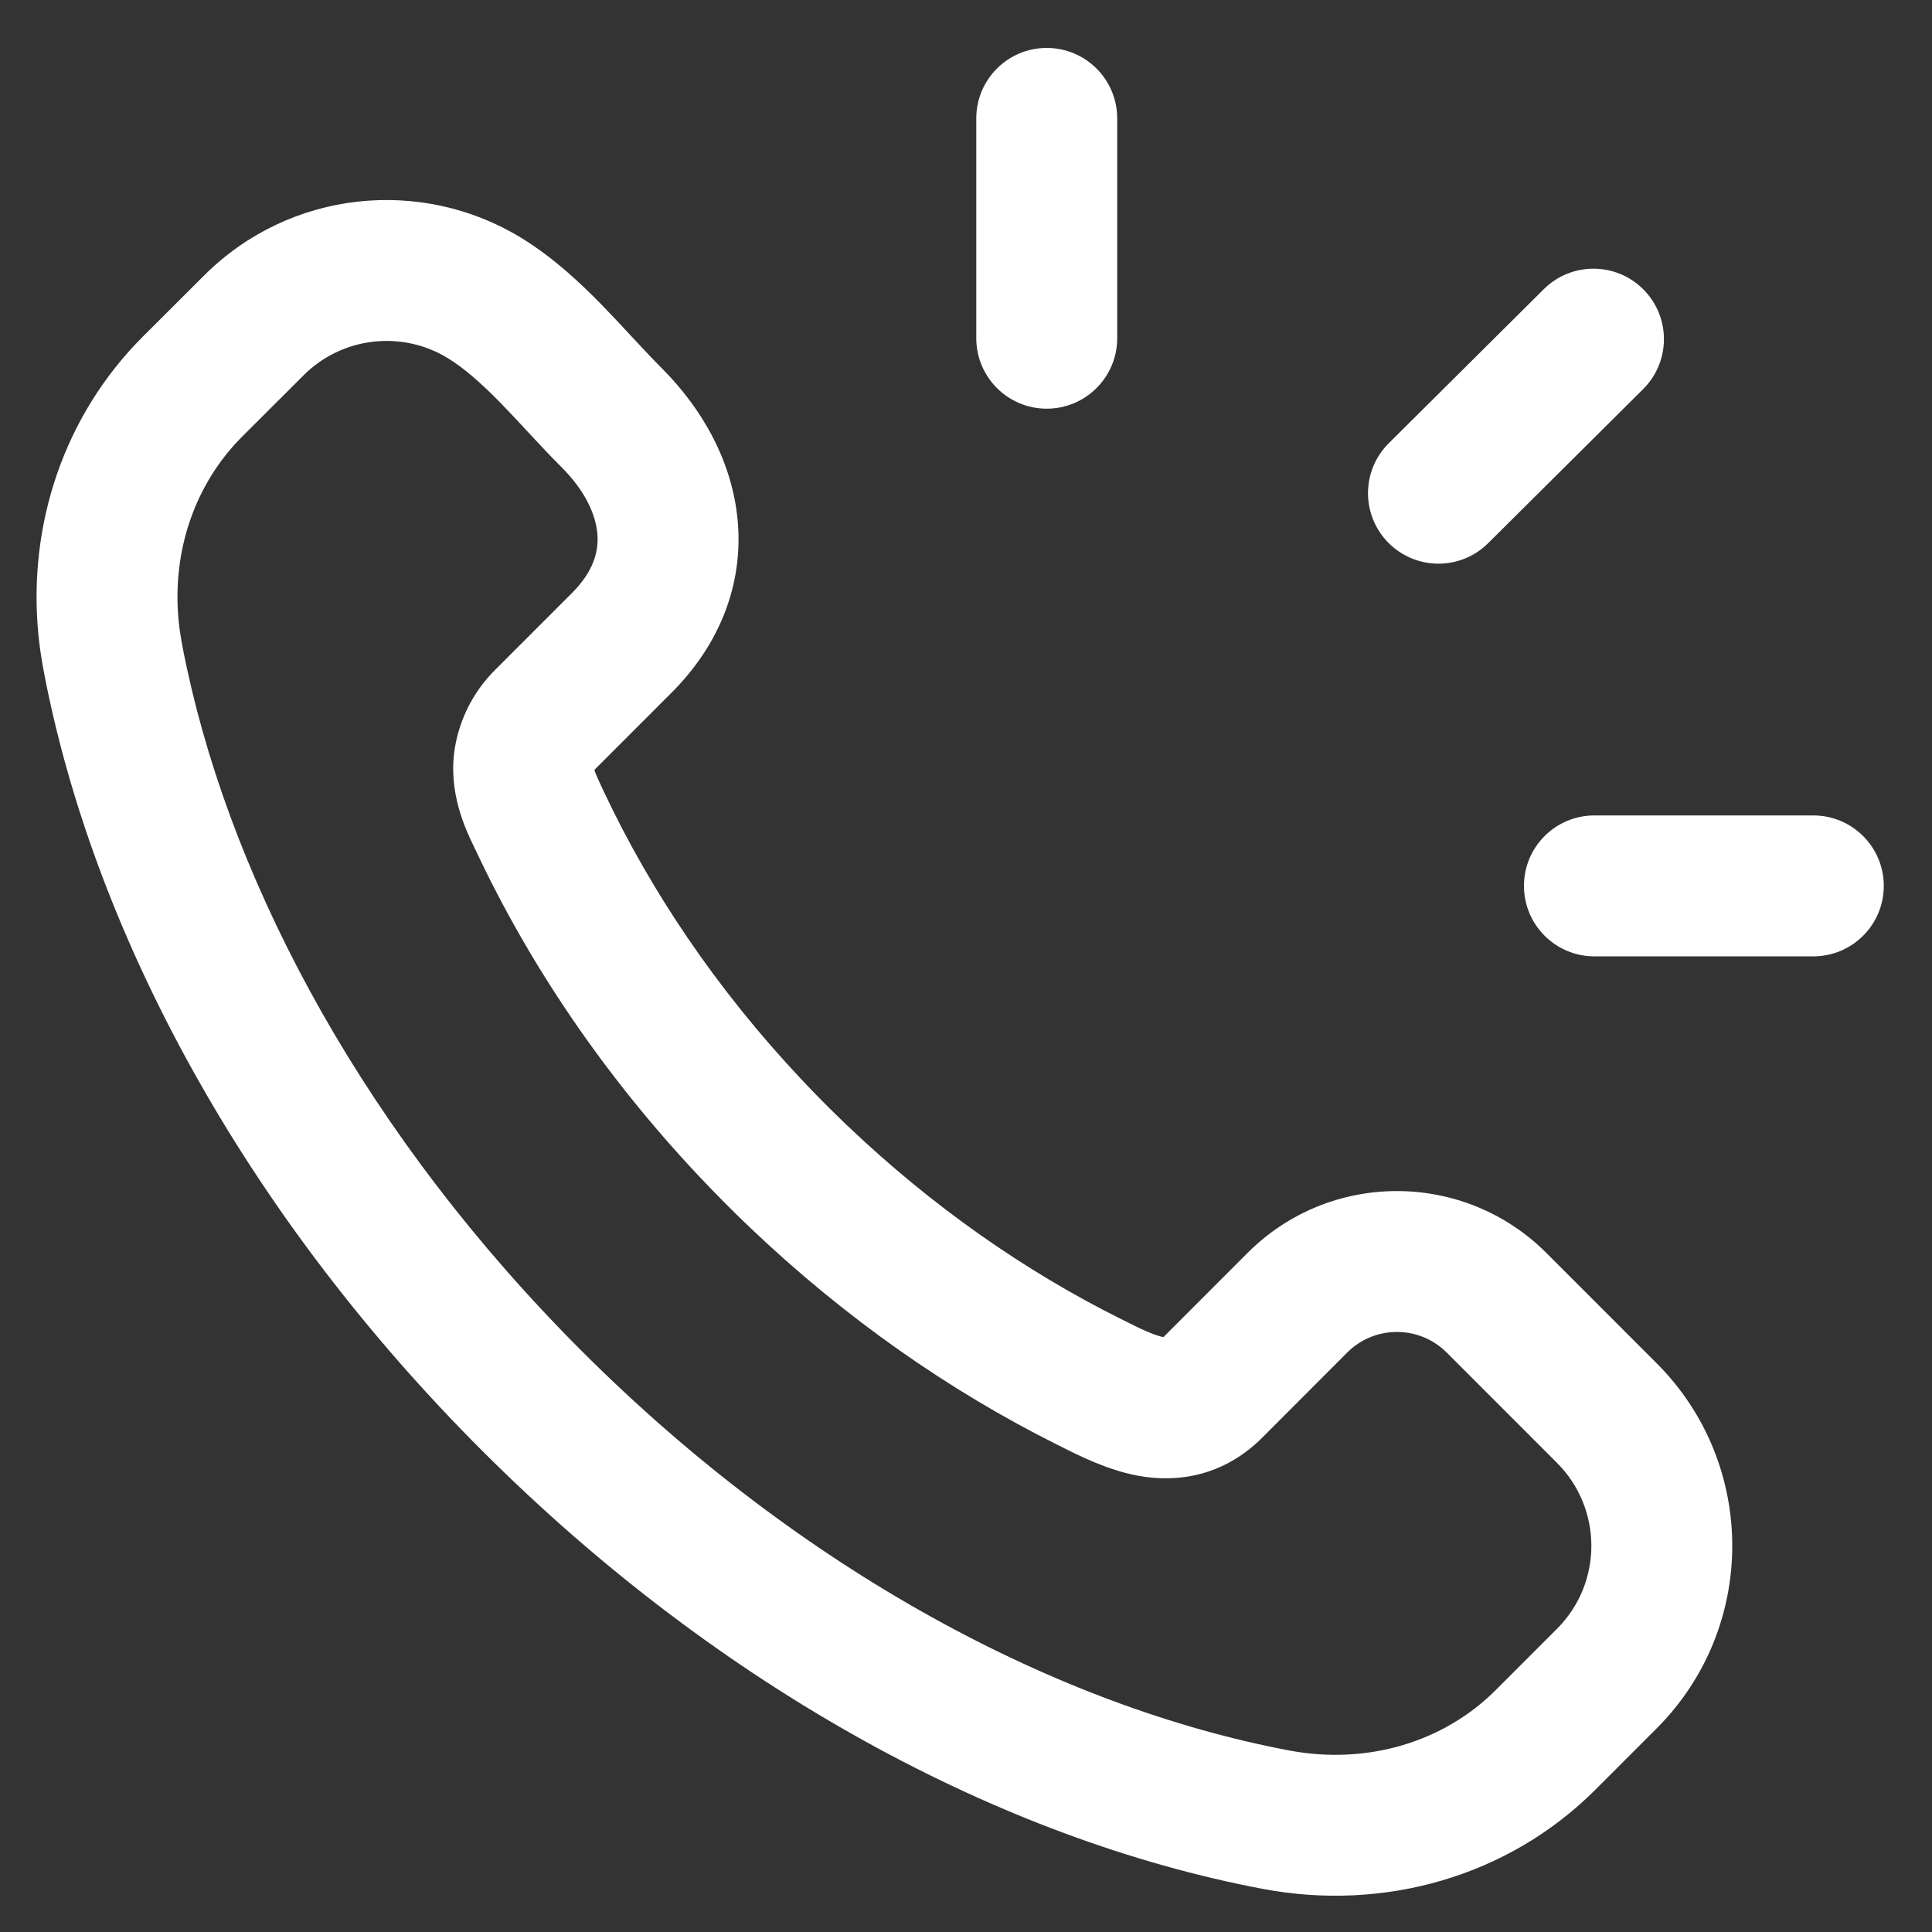 <?xml version="1.0" encoding="UTF-8"?> <svg xmlns="http://www.w3.org/2000/svg" xmlns:xlink="http://www.w3.org/1999/xlink" xmlns:xodm="http://www.corel.com/coreldraw/odm/2003" xml:space="preserve" width="17mm" height="17mm" version="1.1" style="shape-rendering:geometricPrecision; text-rendering:geometricPrecision; image-rendering:optimizeQuality; fill-rule:evenodd; clip-rule:evenodd" viewBox="0 0 1700 1700"><rect x="0" y="0" width="1700" height="1700" fill="#333333" stroke="none"/> <defs> <style type="text/css"> .fil0 {fill:white} </style> </defs> <g id="Слой_x0020_1">  <g id="_2149395982304"> <path class="fil0" d="M179.43 242.57c75.79,-75.8 191.64,-86.79 279.15,-33.31 27.84,17.03 51.33,38.96 70.83,58.9 8.96,9.21 17.71,18.62 25.71,27.24 0.75,0.81 1.5,1.62 2.25,2.41 8.87,9.56 16.87,18.08 24.71,25.93 36.15,36.14 62.64,83.01 67.11,135.4 4.59,54.21 -15.06,107.19 -58.33,150.43l-67.7 67.71 -0.16 0.18 0.09 0.25c0.44,1.47 1.22,3.53 2.6,6.69 1.19,2.69 2.4,5.25 4,8.65 0.43,0.94 0.9,1.91 1.37,2.94 41.15,87.57 99.23,174.18 174.02,253.69 12.94,13.78 26.46,27.4 40.18,40.46 75.26,71.79 157.09,128.53 240.19,170.02 1.06,0.53 2.09,1.06 3.13,1.56 8.03,4.03 14.4,7.22 20.8,9.97 6.88,2.93 11.41,4.31 14.34,4.87l73.95 -74.01c72.58,-72.7 190.4,-72.64 263.03,-0.03l96.95 96.97c88.79,88.76 88.79,232.67 0,321.43l-53.8 53.83c-76.61,76.6 -186.05,107.44 -292.59,87.35 -229.88,-43.46 -477.29,-175.86 -687.27,-385.84 -202.63,-202.64 -332.95,-440.02 -380.9,-662.87 -3.53,-16.5 -7.47,-35.71 -9.38,-55.77 -9.18,-96.29 22.75,-192.14 91.79,-261.22l53.93 -53.83zm214.48 72.48c-39.77,-24.31 -92.45,-19.15 -126.82,15.22l-53.92 53.8c-41.43,41.45 -61.89,100.22 -56.02,161.77 1.16,12.28 3.72,25.4 7.16,41.46 42.33,196.61 159.36,413.27 347.38,601.29 194.89,194.89 420.49,313.46 622.6,351.66 68.7,12.97 136,-7.31 181.89,-53.17l53.8 -53.83c40.37,-40.33 40.37,-105.76 0,-146.09l-96.94 -96.98c-24.28,-24.24 -63.52,-24.18 -87.64,-0.03l-74.64 74.77c-33.8,33.77 -74.1,40.02 -108.97,33.67 -26.9,-4.87 -52.42,-17.74 -67.79,-25.52 -1.38,-0.69 -2.69,-1.34 -3.94,-1.97 -94.35,-47.11 -186.3,-111.07 -270.37,-191.2 -15.34,-14.62 -30.46,-29.87 -44.93,-45.24 -83.6,-88.86 -149.12,-186.3 -195.92,-285.96 -0.47,-1 -1.03,-2.16 -1.66,-3.44 -7.25,-14.9 -23.4,-48.18 -16.9,-87.39 4.25,-25.58 16.5,-49.55 35.21,-68.26l67.7 -67.7c19.44,-19.44 23.72,-37.21 22.44,-52.27 -1.44,-16.81 -10.69,-37.68 -31.18,-58.17 -9.69,-9.69 -19.16,-19.81 -27.94,-29.28 -0.68,-0.75 -1.4,-1.5 -2.09,-2.25 -8.22,-8.84 -15.9,-17.12 -23.71,-25.12 -17.12,-17.49 -32.09,-30.77 -46.8,-39.77z"></path> <path class="fil0" d="M921.03 42.18c34.24,0 62.02,27.74 62.02,61.98l0 193.43c0,34.24 -27.78,62.01 -62.02,62.01 -34.24,0 -61.99,-27.77 -61.99,-62.01l0 -193.43c0,-34.24 27.75,-61.98 61.99,-61.98z"></path> <path class="fil0" d="M1446.09 254.72c24.15,24.28 24.03,63.52 -0.25,87.67l-136.4 135.56c-24.28,24.15 -63.52,24.02 -87.67,-0.25 -24.15,-24.31 -24.03,-63.55 0.25,-87.7l136.4 -135.56c24.28,-24.12 63.55,-24.02 87.67,0.28z"></path> <path class="fil0" d="M1340.96 779.5c0,-34.24 27.74,-61.98 61.98,-61.98l192.61 0c34.25,0 62.02,27.74 62.02,61.98 0,34.24 -27.77,62.02 -62.02,62.02l-192.61 0c-34.24,0 -61.98,-27.78 -61.98,-62.02z"></path> </g> </g> </svg> 